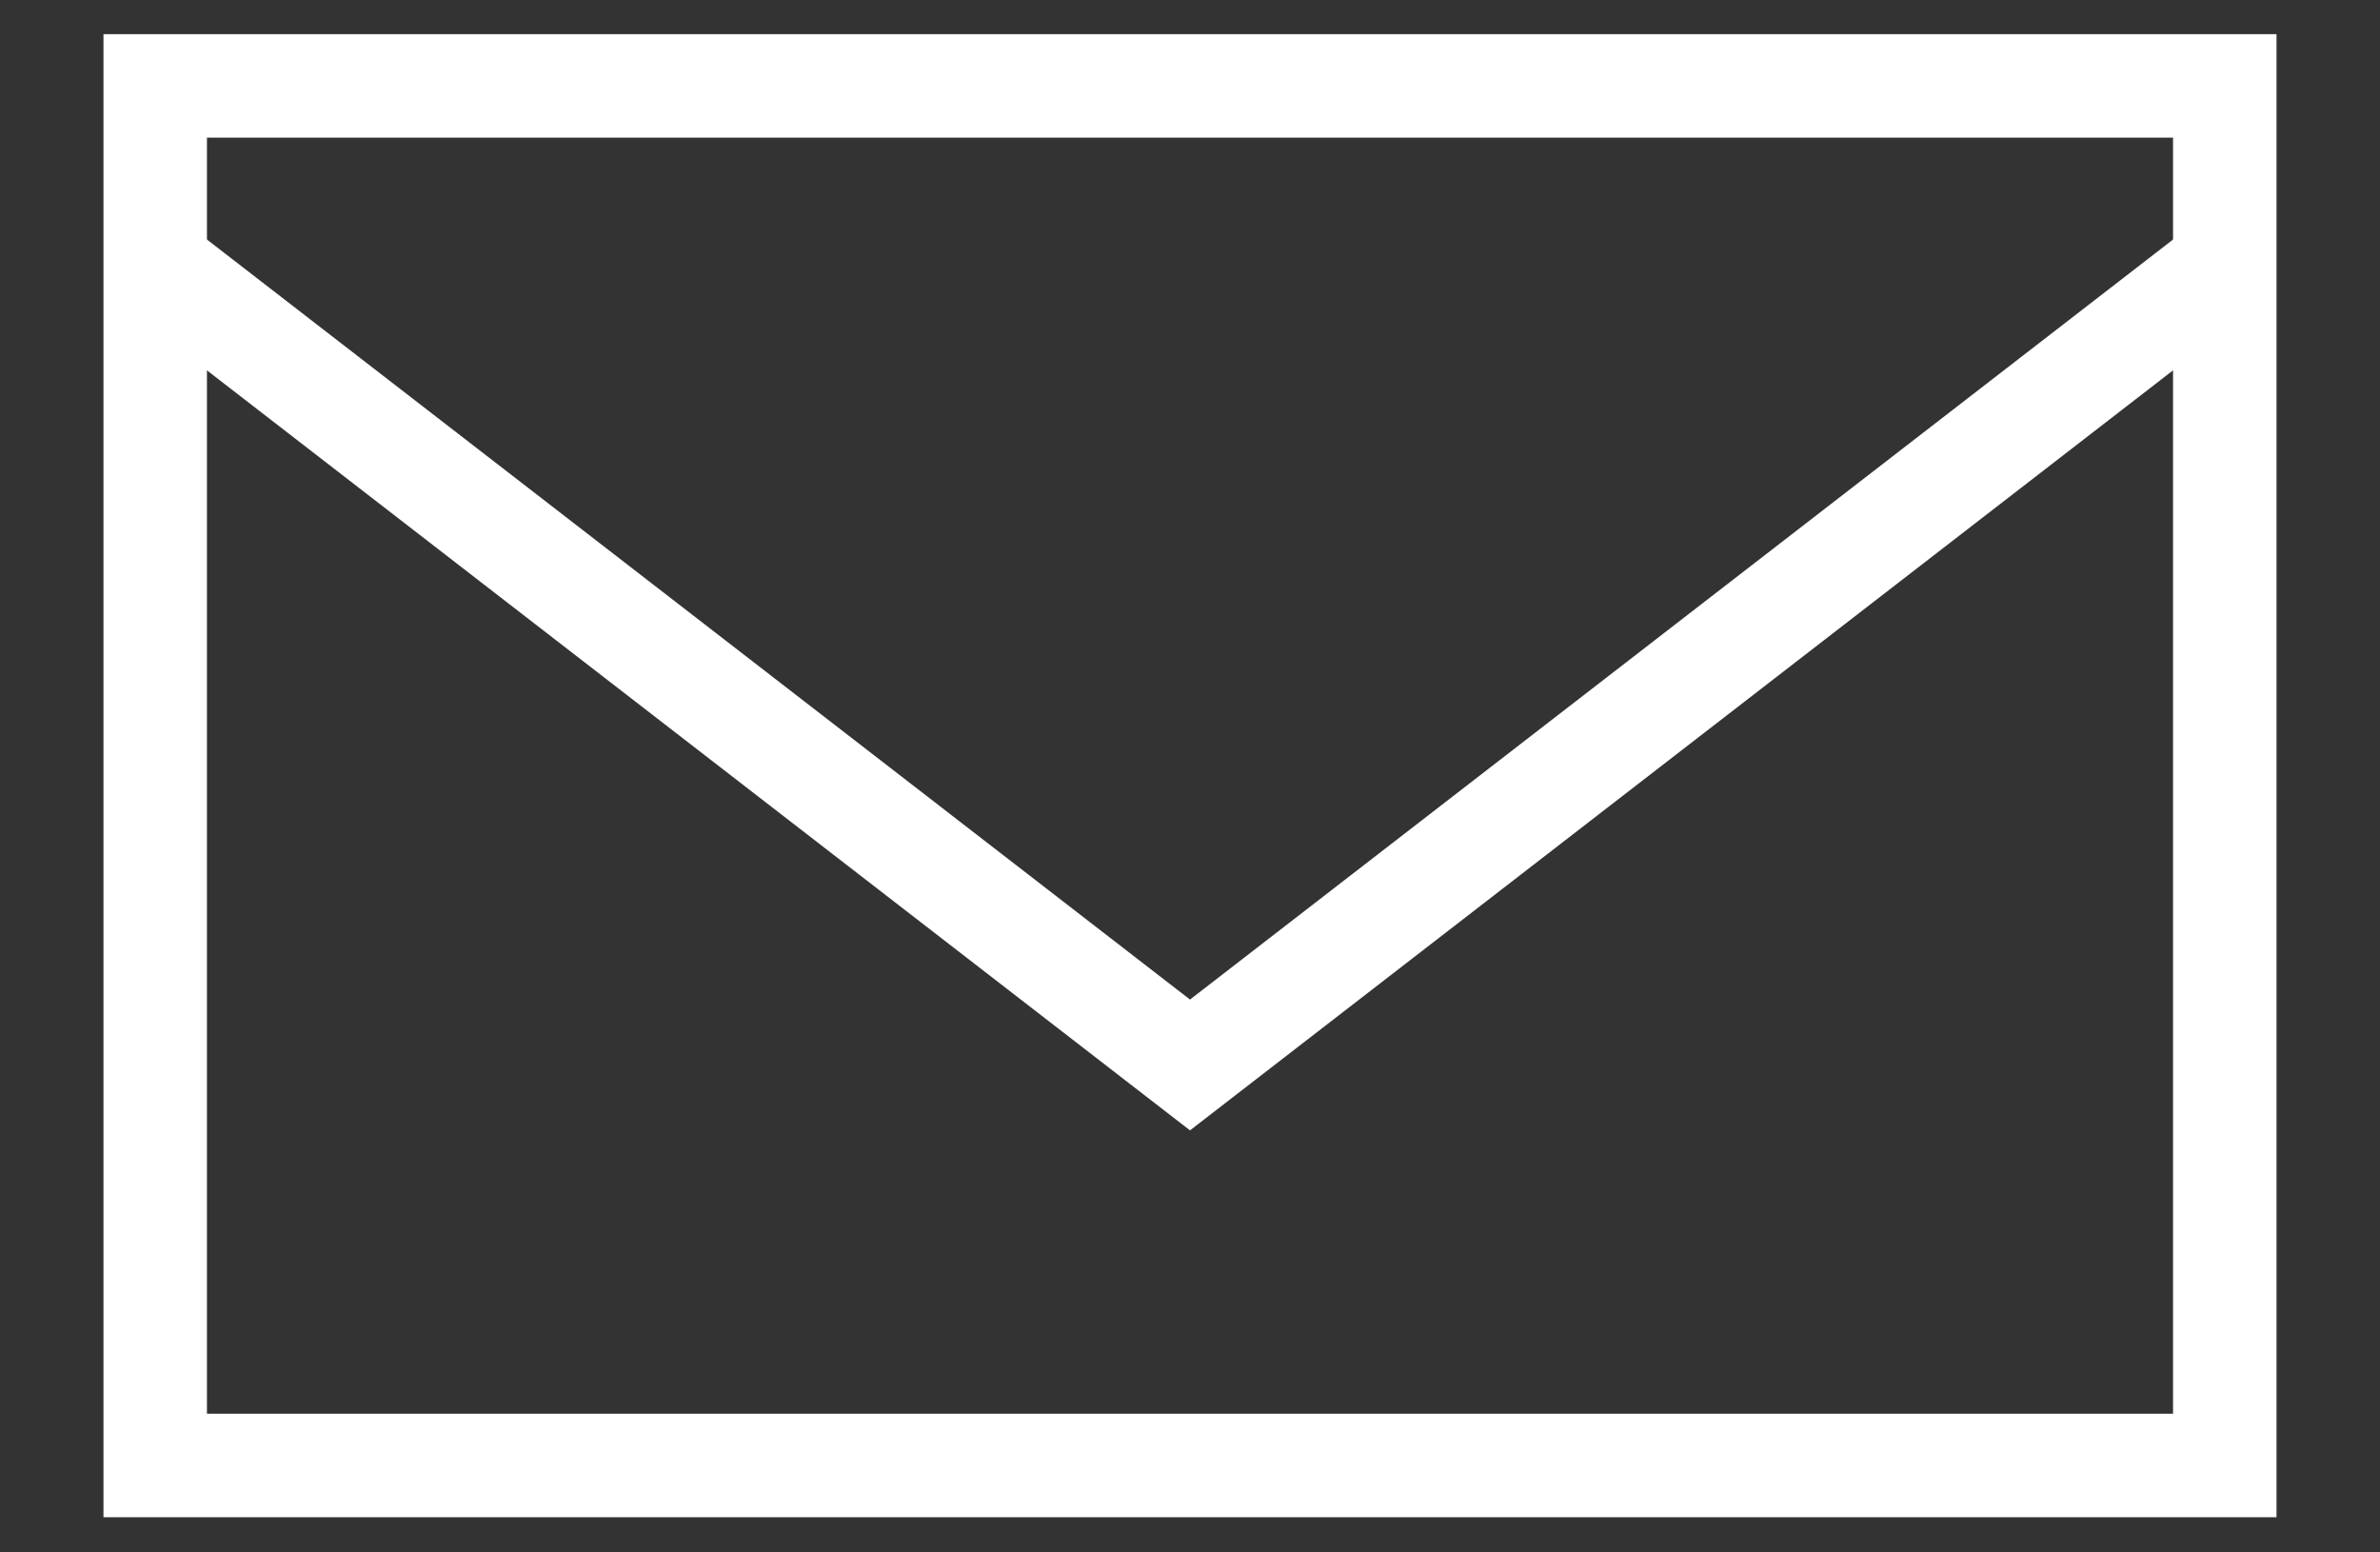 <svg id="レイヤー_1" data-name="レイヤー 1" xmlns="http://www.w3.org/2000/svg" viewBox="0 0 23 15"><rect x="0" y="0" width="23" height="15" fill="#333333" stroke="none"/><defs><style>.cls-1{fill:none;stroke:#fff;stroke-miterlimit:10;}</style></defs><polyline class="cls-1" points="1.5 2.56 11.5 10.29 21.5 2.56"/><rect class="cls-1" x="1.5" y="0.83" width="20" height="13.33"/></svg>